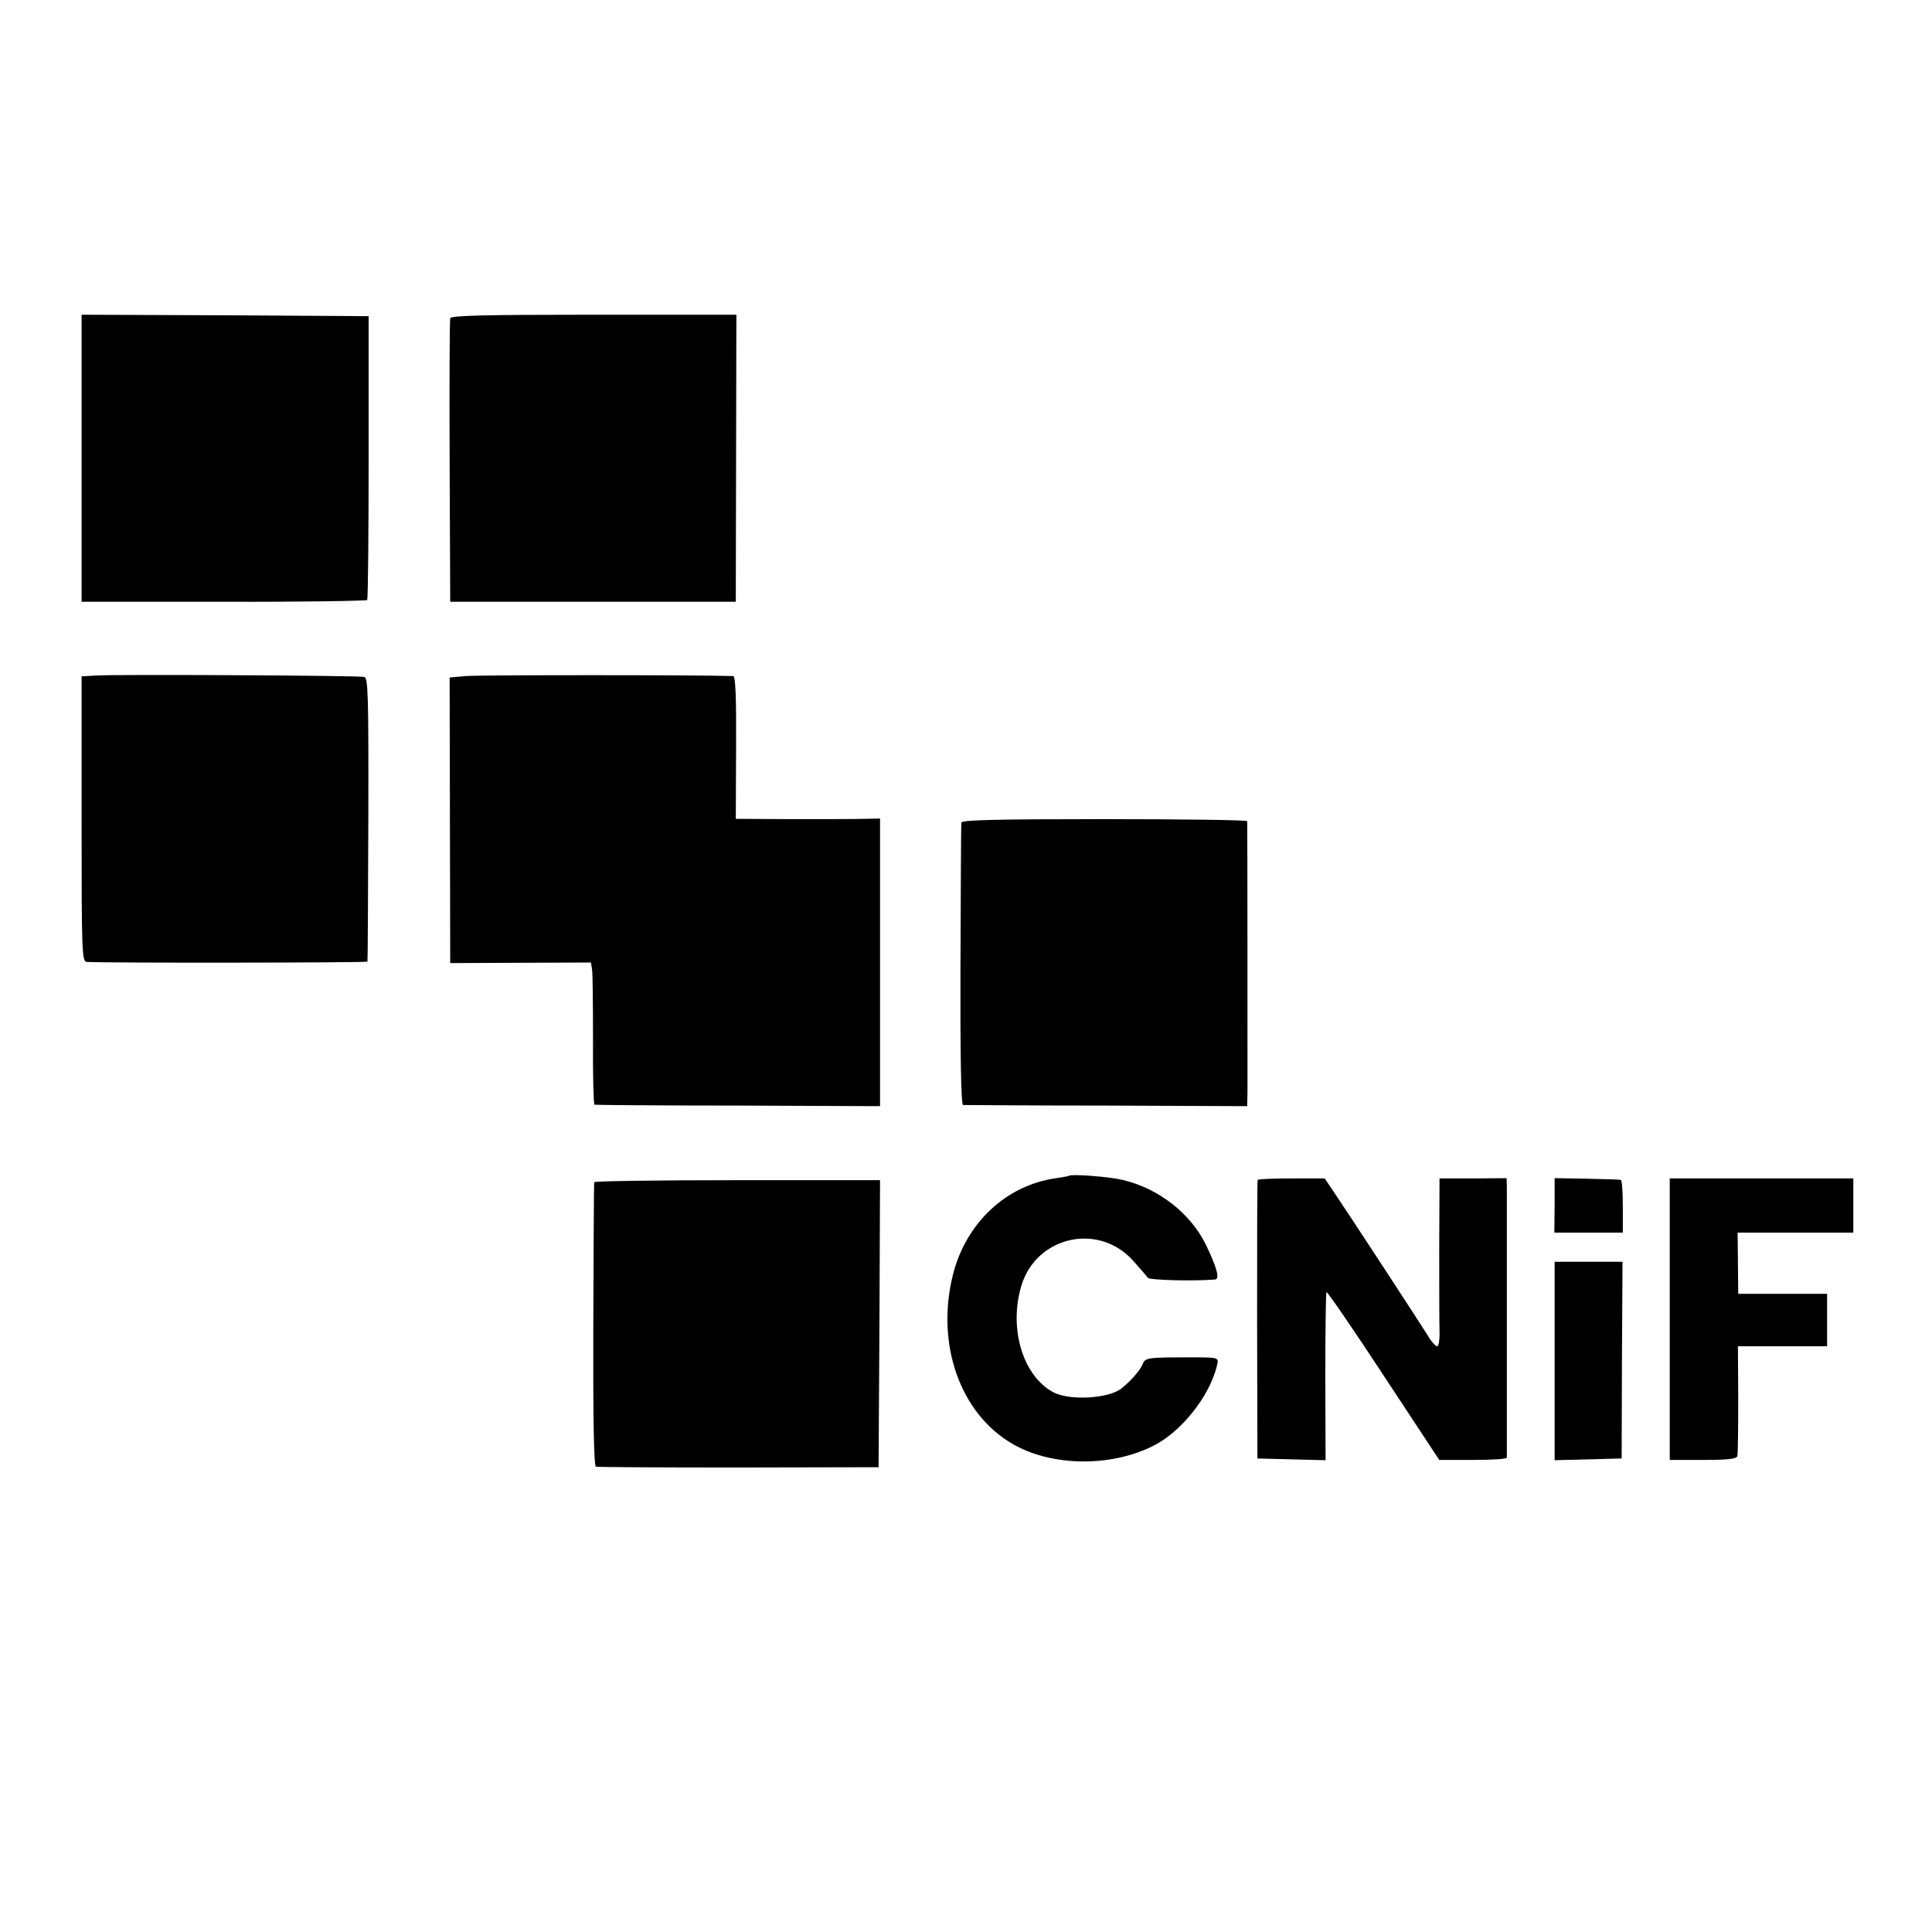 <?xml version="1.0" standalone="no"?>
<!DOCTYPE svg PUBLIC "-//W3C//DTD SVG 20010904//EN"
 "http://www.w3.org/TR/2001/REC-SVG-20010904/DTD/svg10.dtd">
<svg version="1.0" xmlns="http://www.w3.org/2000/svg"
 width="663pt" height="663pt" viewBox="0 0 663 663"
 preserveAspectRatio="xMidYMid meet">
<g transform="translate(0,663) scale(0.1,-0.1)"
fill="#000000" stroke="none">
<path d="M280 5058 l0 -493 488 0 c268 -1 489 3 492 6 3 4 5 225 5 491 l0 483
-493 3 -492 2 0 -492z"/>
<path d="M1545 5538 c-2 -7 -3 -229 -2 -493 l2 -480 490 0 490 0 1 493 1 492
-489 0 c-382 0 -490 -3 -493 -12z"/>
<path d="M333 4312 l-53 -3 0 -490 c0 -459 1 -489 18 -490 57 -4 962 -3 963 1
1 3 2 223 3 489 1 430 -1 485 -14 488 -19 5 -842 9 -917 5z"/>
<path d="M1599 4310 l-56 -5 1 -490 1 -490 242 1 241 1 4 -26 c2 -14 3 -124 3
-243 -1 -120 2 -219 5 -219 3 -1 224 -3 493 -3 l487 -2 0 494 0 493 -57 -1
c-32 -1 -143 -1 -248 -1 l-190 1 1 245 c1 173 -2 245 -10 245 -121 4 -877 4
-917 0z"/>
<path d="M3299 3807 c-1 -7 -2 -227 -3 -489 -1 -312 2 -479 9 -480 6 0 227 -2
493 -2 l482 -2 1 51 c0 56 0 916 -1 927 0 4 -220 7 -490 7 -377 0 -490 -3
-491 -12z"/>
<path d="M3668 2595 c-1 -1 -21 -5 -43 -8 -172 -24 -310 -153 -355 -332 -59
-237 24 -474 203 -579 132 -78 335 -82 482 -9 97 47 196 171 221 276 7 29 9
29 -91 29 -149 0 -155 -1 -164 -24 -9 -21 -41 -58 -73 -83 -44 -35 -178 -42
-233 -13 -105 56 -154 219 -110 366 52 171 267 218 385 84 23 -26 45 -51 49
-57 6 -8 151 -12 230 -6 18 1 8 38 -30 118 -53 109 -163 195 -287 224 -45 11
-177 21 -184 14z"/>
<path d="M4316 2581 c-2 -4 -2 -220 -2 -481 l1 -475 117 -3 117 -3 -1 286 c0
157 2 288 4 291 3 2 91 -126 196 -286 l191 -290 116 0 c63 0 115 3 116 8 0 10
0 891 0 928 l-1 31 -115 -1 -115 0 -1 -236 c0 -129 0 -259 1 -287 1 -30 -3
-53 -8 -53 -6 0 -21 17 -33 38 -26 42 -275 423 -322 492 l-31 46 -113 0 c-63
0 -115 -2 -117 -5z"/>
<path d="M5335 2493 l-1 -93 117 0 118 0 0 90 c0 50 -3 91 -7 91 -4 1 -56 3
-117 4 l-110 2 0 -94z"/>
<path d="M5730 2103 l0 -483 114 0 c82 0 115 3 118 13 2 6 3 94 3 195 l-1 182
153 0 153 0 0 90 0 90 -153 0 -152 0 -1 105 -1 105 198 0 199 0 0 93 0 93
-315 0 -315 0 0 -483z"/>
<path d="M2039 2573 c-1 -5 -2 -225 -3 -490 -1 -323 2 -484 9 -486 5 -2 226
-3 490 -3 l480 1 3 493 2 492 -490 0 c-269 0 -491 -3 -491 -7z"/>
<path d="M5335 1960 l0 -341 115 3 115 3 1 338 2 337 -117 0 -116 0 0 -340z"/>
</g>
</svg>
